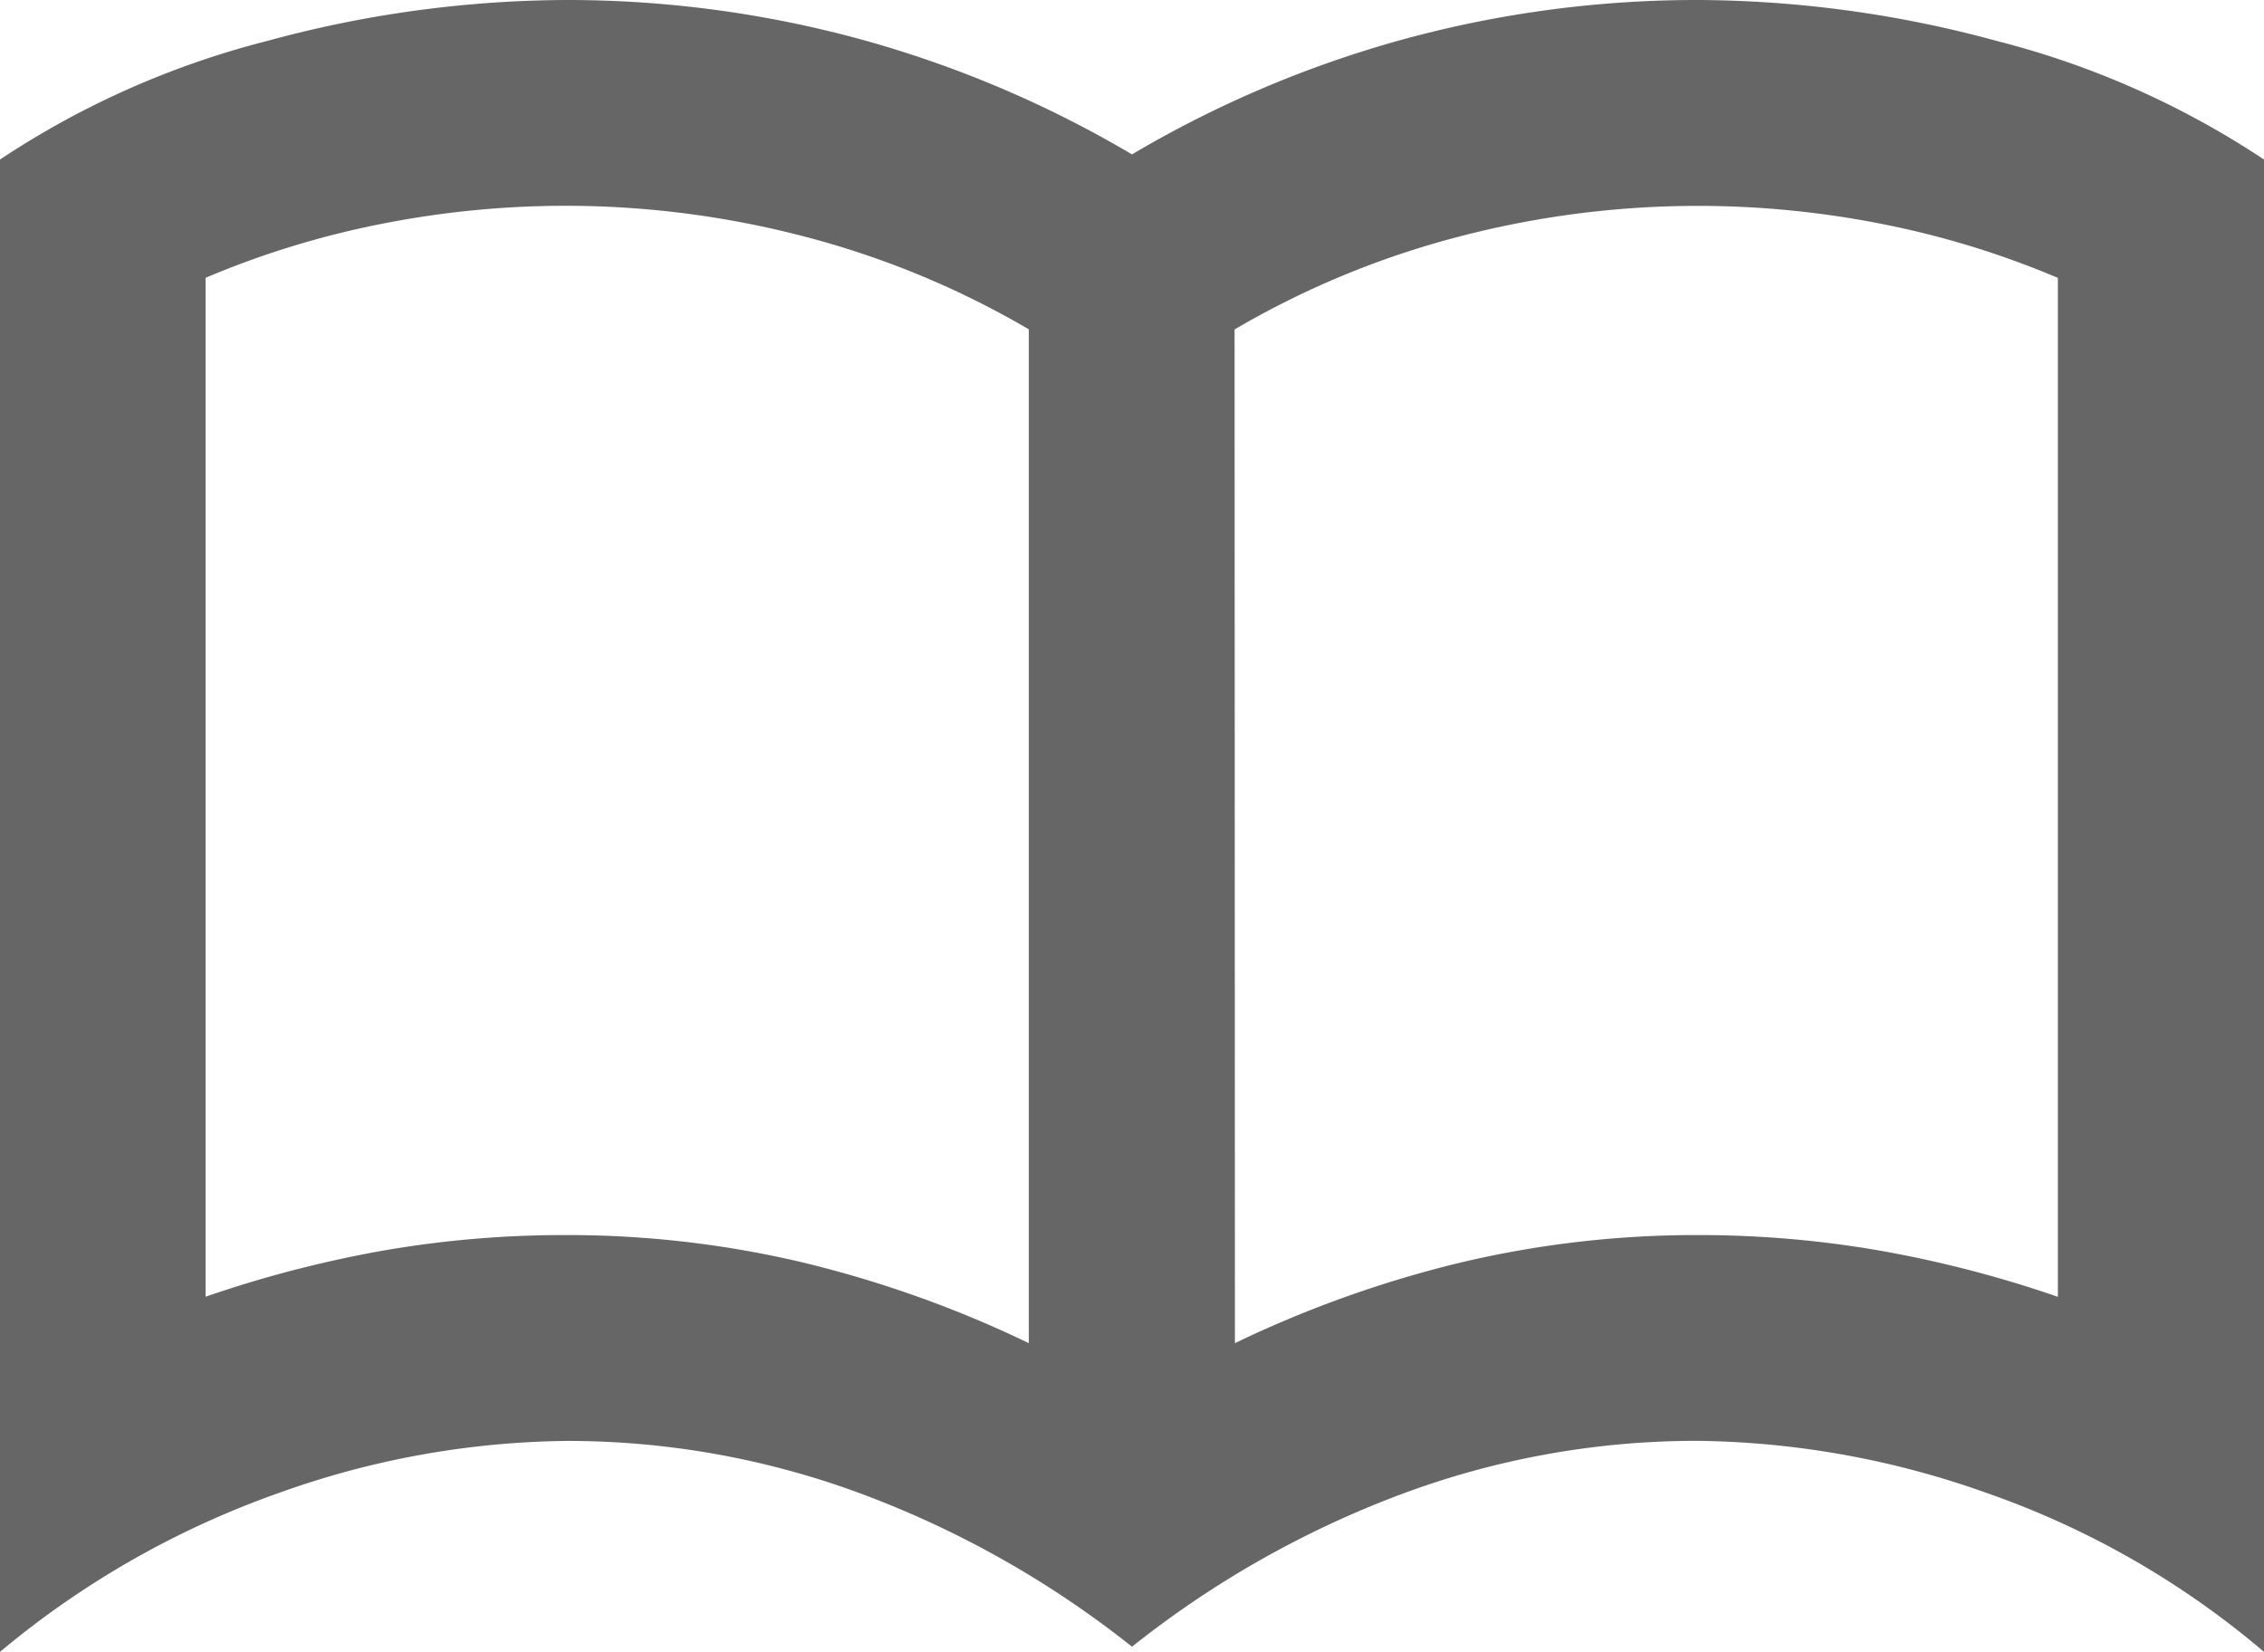 <svg xmlns="http://www.w3.org/2000/svg" width="26" height="18.968" viewBox="0 0 26 18.968">
  <path id="icn_book" d="M46.5-785.818a11.734,11.734,0,0,1,2.7.31,13,13,0,0,1,2.615.931v-11.641a10.123,10.123,0,0,0-2.57-1.064,10.842,10.842,0,0,0-2.748-.355,10.89,10.89,0,0,0-2.112.207,10.24,10.24,0,0,0-2.024.62v11.7a13.426,13.426,0,0,1,2.053-.532A12.137,12.137,0,0,1,46.5-785.818Zm7.682,1.241a13,13,0,0,1,2.615-.931,11.734,11.734,0,0,1,2.7-.31,12.137,12.137,0,0,1,2.083.177,13.426,13.426,0,0,1,2.053.532v-11.7a10.24,10.24,0,0,0-2.024-.62,10.89,10.89,0,0,0-2.113-.207,10.842,10.842,0,0,0-2.748.355,10.123,10.123,0,0,0-2.57,1.064ZM53-781.091a11.345,11.345,0,0,0-3.073-1.743,9.683,9.683,0,0,0-3.427-.62,10.052,10.052,0,0,0-3.28.591A10.364,10.364,0,0,0,40-781.032v-17.136a9.985,9.985,0,0,1,3.058-1.359A13.223,13.223,0,0,1,46.5-800a12.8,12.8,0,0,1,3.353.443A12.743,12.743,0,0,1,53-798.227a12.742,12.742,0,0,1,3.147-1.33A12.8,12.8,0,0,1,59.5-800a13.223,13.223,0,0,1,3.442.473A9.985,9.985,0,0,1,66-798.168v17.136a9.976,9.976,0,0,0-3.206-1.832,10.182,10.182,0,0,0-3.294-.591,9.683,9.683,0,0,0-3.427.62A11.345,11.345,0,0,0,53-781.091ZM47.091-791.107Z" transform="translate(-40 800)" fill="#666"/>
</svg>
